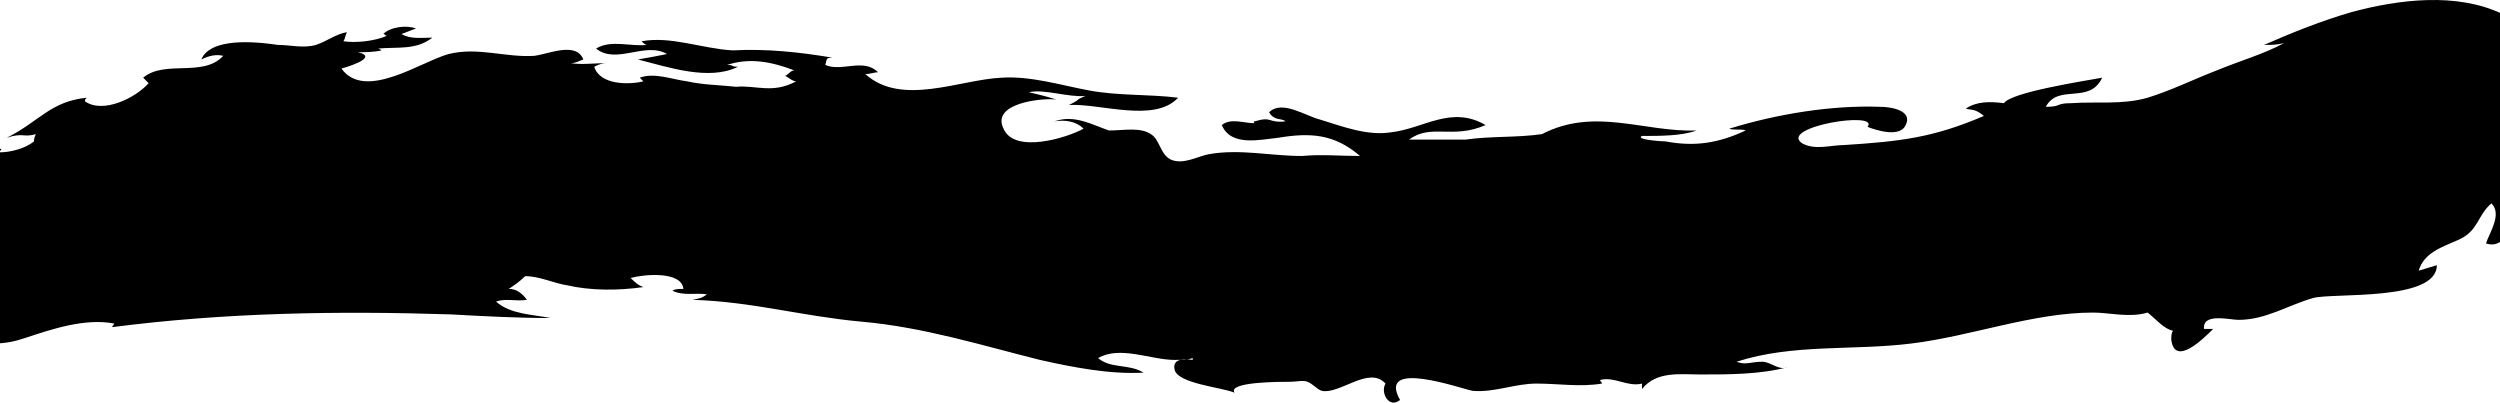 <?xml version="1.0" encoding="UTF-8"?>
<svg xmlns="http://www.w3.org/2000/svg" width="1366" height="220" viewBox="0 0 1366 220" fill="none">
  <path fill-rule="evenodd" clip-rule="evenodd" d="M-25.129 174.768C-25.129 175.763 -24.135 176.758 -24.135 178.748C-21.153 178.748 -18.172 176.758 -15.19 175.763C-13.203 174.768 -15.19 186.707 -15.19 186.707C-11.215 186.707 -7.239 187.701 -4.258 187.701C2.699 187.701 7.668 186.706 13.632 184.717C28.54 179.742 46.429 173.773 62.331 176.758C62.331 177.753 61.337 177.753 61.337 178.748C122.956 170.789 184.576 169.794 246.195 171.783C264.085 172.778 282.968 173.773 300.858 173.773C290.919 171.783 278.993 171.783 271.042 164.819C276.011 162.829 281.974 164.819 287.937 163.824C284.956 159.845 281.974 157.855 277.999 157.855C280.98 155.865 283.962 153.876 286.943 150.891C294.894 150.891 302.845 154.871 309.802 155.865C322.722 158.85 337.63 158.85 351.544 156.86C348.563 155.865 346.575 153.876 344.587 151.886C351.544 149.896 372.416 147.906 373.409 157.855C371.422 157.855 368.44 157.855 367.446 158.85C373.409 161.835 380.366 159.845 386.329 160.84C383.348 162.83 383.348 162.83 378.379 163.824C411.176 164.819 438.01 172.778 470.808 175.763C504.599 178.747 536.403 188.696 568.206 196.655C586.096 200.635 605.973 204.614 624.856 203.619C616.905 198.645 606.967 201.63 600.01 195.66C611.936 188.696 628.832 196.655 641.752 196.655C644.733 196.655 648.709 196.655 651.69 195.66V196.655C645.727 195.66 640.758 196.655 641.752 201.63C642.746 209.589 667.592 211.578 674.549 214.563C670.574 208.594 699.396 208.594 705.359 208.594C708.34 208.594 712.316 207.599 714.304 208.594C717.285 209.589 719.273 212.573 722.255 213.568C732.193 215.558 748.095 199.64 757.04 209.589C754.058 214.563 759.027 223.517 764.99 218.542C752.07 195.66 798.782 212.573 804.745 213.568C816.671 214.563 827.604 209.589 839.53 209.589C851.456 209.589 863.383 211.578 875.309 209.589C875.309 208.594 874.315 208.594 874.315 207.599C882.266 205.609 889.223 211.578 897.174 209.589C897.174 210.583 897.174 211.578 897.174 212.573C905.125 202.624 918.045 204.614 928.978 204.614C944.879 204.614 961.775 204.614 976.683 200.635C971.713 202.624 967.738 197.65 962.769 197.65C956.806 197.65 953.824 199.64 948.855 197.65C979.664 187.701 1012.46 191.681 1044.27 187.701C1077.06 183.722 1110.85 170.789 1143.65 170.789C1152.6 170.789 1163.53 173.773 1173.47 170.789C1178.44 174.768 1182.41 179.742 1187.38 180.737C1186.39 181.732 1186.39 183.722 1186.39 185.712C1188.38 200.635 1204.28 184.717 1209.25 179.742C1207.26 179.742 1206.26 179.742 1204.28 179.742C1203.28 170.788 1218.19 174.768 1223.16 174.768C1238.07 174.768 1249.99 166.809 1263.91 162.829C1274.84 159.845 1331.49 164.819 1331.49 144.922C1328.51 145.917 1324.53 146.912 1321.55 147.906C1324.53 137.958 1334.47 134.973 1343.42 130.994C1354.35 126.019 1353.36 118.06 1361.31 111.096C1367.27 117.065 1360.31 127.014 1358.33 132.983C1372.24 137.958 1377.21 110.101 1377.21 101.147C1377.21 93.188 1373.23 82.245 1379.2 75.281C1384.17 69.311 1402.06 62.347 1411 63.342C1408.02 57.373 1401.06 55.383 1395.1 58.368C1393.11 37.475 1388.14 17.578 1367.27 7.629C1342.42 -4.309 1310.62 -0.33 1284.78 6.634C1267.88 11.609 1252.98 17.578 1237.07 24.542C1241.05 24.542 1244.03 24.542 1248.01 23.547C1237.07 29.517 1223.16 33.496 1211.23 38.47C1198.31 43.445 1186.39 49.414 1173.47 53.393C1159.55 57.373 1145.64 55.383 1131.73 56.378C1122.78 56.378 1126.76 58.368 1117.81 58.368C1124.77 45.434 1141.66 57.373 1148.62 42.45C1137.69 44.44 1098.93 50.409 1094.95 56.378C1087 55.383 1080.04 55.383 1074.08 59.363C1078.06 60.358 1079.05 59.363 1084.02 63.342C1056.19 75.281 1038.3 77.27 1007.49 79.26C1000.54 79.26 991.591 82.245 984.634 78.265C971.714 69.311 1027.37 60.358 1020.41 69.311C1025.38 71.301 1038.3 75.281 1041.28 68.317C1045.26 60.358 1033.33 58.368 1027.37 58.368C1000.54 57.373 970.72 62.347 944.879 70.306C946.867 71.301 951.836 70.306 953.824 71.301C938.916 78.265 925.996 80.255 910.094 77.27C908.107 77.27 893.198 76.276 897.174 74.286C907.112 74.286 919.039 74.286 926.99 71.301C898.168 72.296 871.333 58.368 842.512 73.291C828.597 75.281 814.684 74.286 800.77 76.276C790.831 76.276 780.892 76.276 770.954 76.276H769.96C781.886 67.322 793.813 76.275 811.702 68.317C792.819 57.373 777.911 70.306 760.021 72.296C747.101 74.286 734.181 69.311 721.261 65.332C713.31 63.342 700.389 54.388 693.432 61.352C696.414 66.327 700.39 64.337 702.377 66.327C692.439 67.322 695.42 63.342 685.482 66.327C685.482 66.327 684.488 66.327 685.482 67.322C679.518 67.322 672.562 64.337 667.592 68.317C672.562 80.255 688.463 76.275 698.402 75.281C716.291 72.296 729.211 73.291 743.125 85.229C732.193 85.229 722.255 84.234 711.322 85.229C694.426 85.229 677.531 81.25 660.635 84.235C654.672 85.229 646.721 90.204 639.764 87.219C633.801 84.235 633.801 76.275 628.831 73.291C622.868 69.311 613.924 71.301 605.973 71.301C597.028 68.317 587.089 62.347 576.157 66.327C582.12 65.332 588.083 66.327 592.059 70.306C583.114 75.281 554.292 84.234 548.329 70.306C541.372 56.378 569.2 53.394 577.151 54.388C571.188 52.399 566.218 51.404 562.243 50.409C570.194 48.419 584.108 53.394 593.053 52.399C586.096 55.383 592.059 53.394 584.108 57.373C601.003 56.378 630.819 67.322 643.739 53.393C627.838 51.404 610.942 52.399 595.04 49.414C579.138 46.429 563.237 41.455 547.335 42.45C524.476 43.445 492.673 58.368 472.795 40.46C475.777 40.46 477.765 39.465 479.752 39.465C471.801 31.506 459.875 39.465 450.93 35.486C451.924 32.501 450.93 31.506 454.906 31.506C437.016 28.522 419.127 26.532 400.243 27.527C383.348 26.532 366.452 19.568 350.551 22.552C351.544 23.547 352.538 24.542 353.532 24.542C344.587 25.537 333.655 21.558 325.704 26.532C336.637 35.486 352.538 22.552 364.465 29.517C359.495 30.511 354.526 31.506 348.563 32.501C364.465 36.481 387.323 44.44 403.225 36.481C399.25 36.481 401.237 35.486 397.262 35.486C409.188 31.506 421.115 33.496 434.035 38.47C432.047 38.47 431.053 40.46 429.066 41.455C431.053 42.45 433.041 44.44 435.029 44.44C422.108 51.404 413.164 46.429 402.231 47.424C393.287 46.429 384.342 46.429 375.397 44.44C367.446 43.445 357.508 39.465 349.557 42.45C350.551 43.445 350.55 43.445 351.544 44.44C343.593 46.429 327.692 46.429 324.71 36.481C326.698 35.486 328.686 34.491 331.667 34.491C324.71 34.491 317.753 35.486 311.79 34.491C314.771 34.491 315.765 33.496 318.747 32.501C314.772 22.552 299.864 29.516 291.913 30.511C276.011 31.506 261.103 25.537 245.201 29.517C230.293 33.496 199.484 55.383 186.564 37.476C186.564 37.476 208.428 31.506 195.508 28.522C199.484 28.522 204.453 28.522 208.428 27.527C207.435 26.532 206.441 26.532 206.441 26.532C217.373 25.537 227.312 27.527 236.257 20.563C230.293 20.563 224.33 21.558 219.361 18.573C222.343 17.578 224.33 16.583 227.312 15.588C222.342 13.598 213.398 14.593 209.422 18.573C210.416 18.573 210.416 19.568 211.41 19.568C204.453 22.552 194.514 23.547 187.557 22.552C188.551 21.558 188.551 19.568 189.545 17.578C183.582 18.573 178.613 22.552 172.649 24.542C165.692 26.532 158.735 24.542 151.778 24.542C131.901 21.558 114.012 22.552 110.036 32.501C114.012 30.511 117.987 29.516 121.963 30.511C111.03 42.45 90.159 32.501 78.233 42.45C79.227 43.445 80.22 44.44 81.214 45.434C74.257 53.393 56.368 62.347 46.429 55.383C46.429 54.388 46.429 54.388 47.423 53.393C27.546 55.383 21.582 66.327 3.693 75.281C12.638 72.296 12.638 75.281 19.595 73.291C18.601 75.281 18.601 76.276 18.601 77.27C13.632 81.25 5.681 83.24 -0.282 83.24C-0.282 82.245 0.712 82.245 0.712 81.25C-5.252 82.245 -10.221 86.224 -16.184 85.229C-15.19 83.24 -14.196 82.245 -12.209 81.25C-18.172 84.234 -26.123 83.24 -33.08 85.229C-38.049 86.224 -43.018 89.209 -46 94.183C-44.012 93.188 -41.031 92.194 -39.043 92.194C-35.067 98.163 -40.037 101.147 -43.018 105.127C-40.037 104.132 -38.049 103.137 -35.068 102.142C-30.098 106.122 -39.043 111.096 -38.049 121.045C-37.055 127.014 -33.08 132.983 -32.086 138.953C-29.104 147.906 -27.117 157.855 -23.141 166.809C-23.141 167.804 -13.203 162.83 -13.203 171.783C-18.172 175.763 -22.147 175.763 -25.129 174.768Z" fill="black"></path>
</svg>
